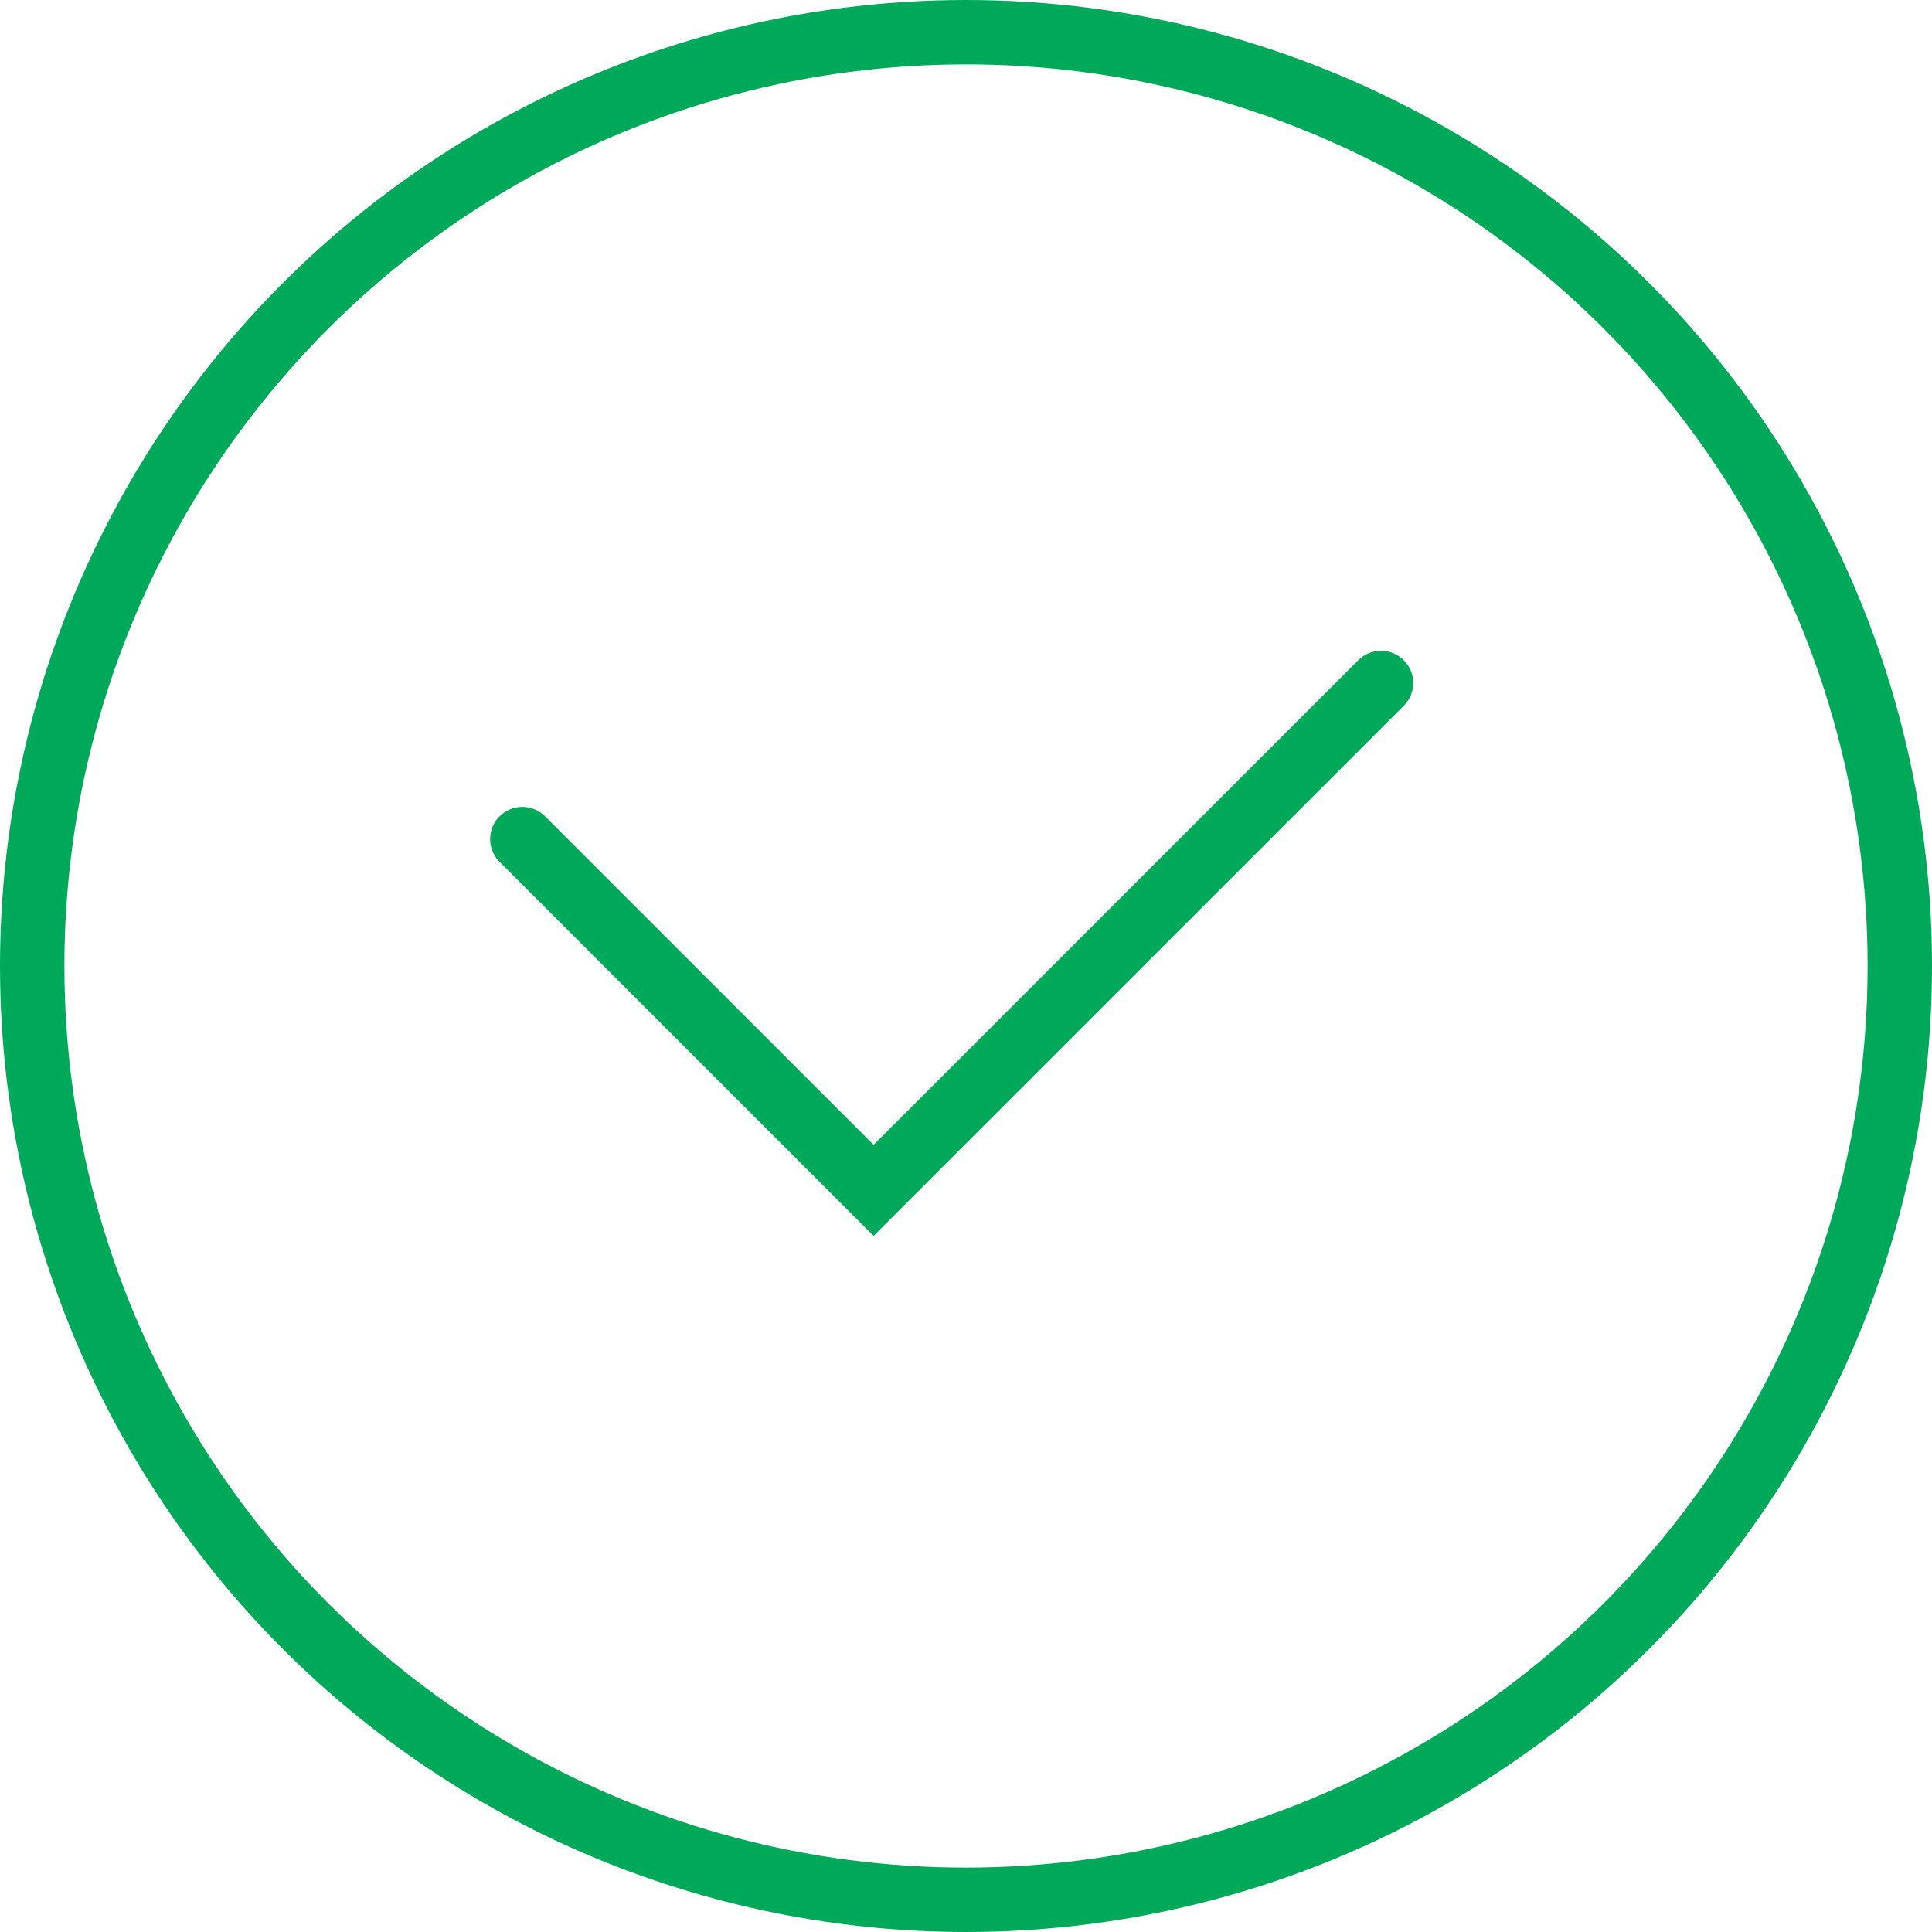 <svg width="60" height="60" viewBox="0 0 60 60" fill="none" xmlns="http://www.w3.org/2000/svg">
<path d="M42.889 21.211L27.131 36.968L16.222 26.059" stroke="#00A859" stroke-width="2" stroke-miterlimit="10" stroke-linecap="round"/>
<circle cx="30" cy="30" r="29" stroke="#00A859" stroke-width="2"/>
</svg>
